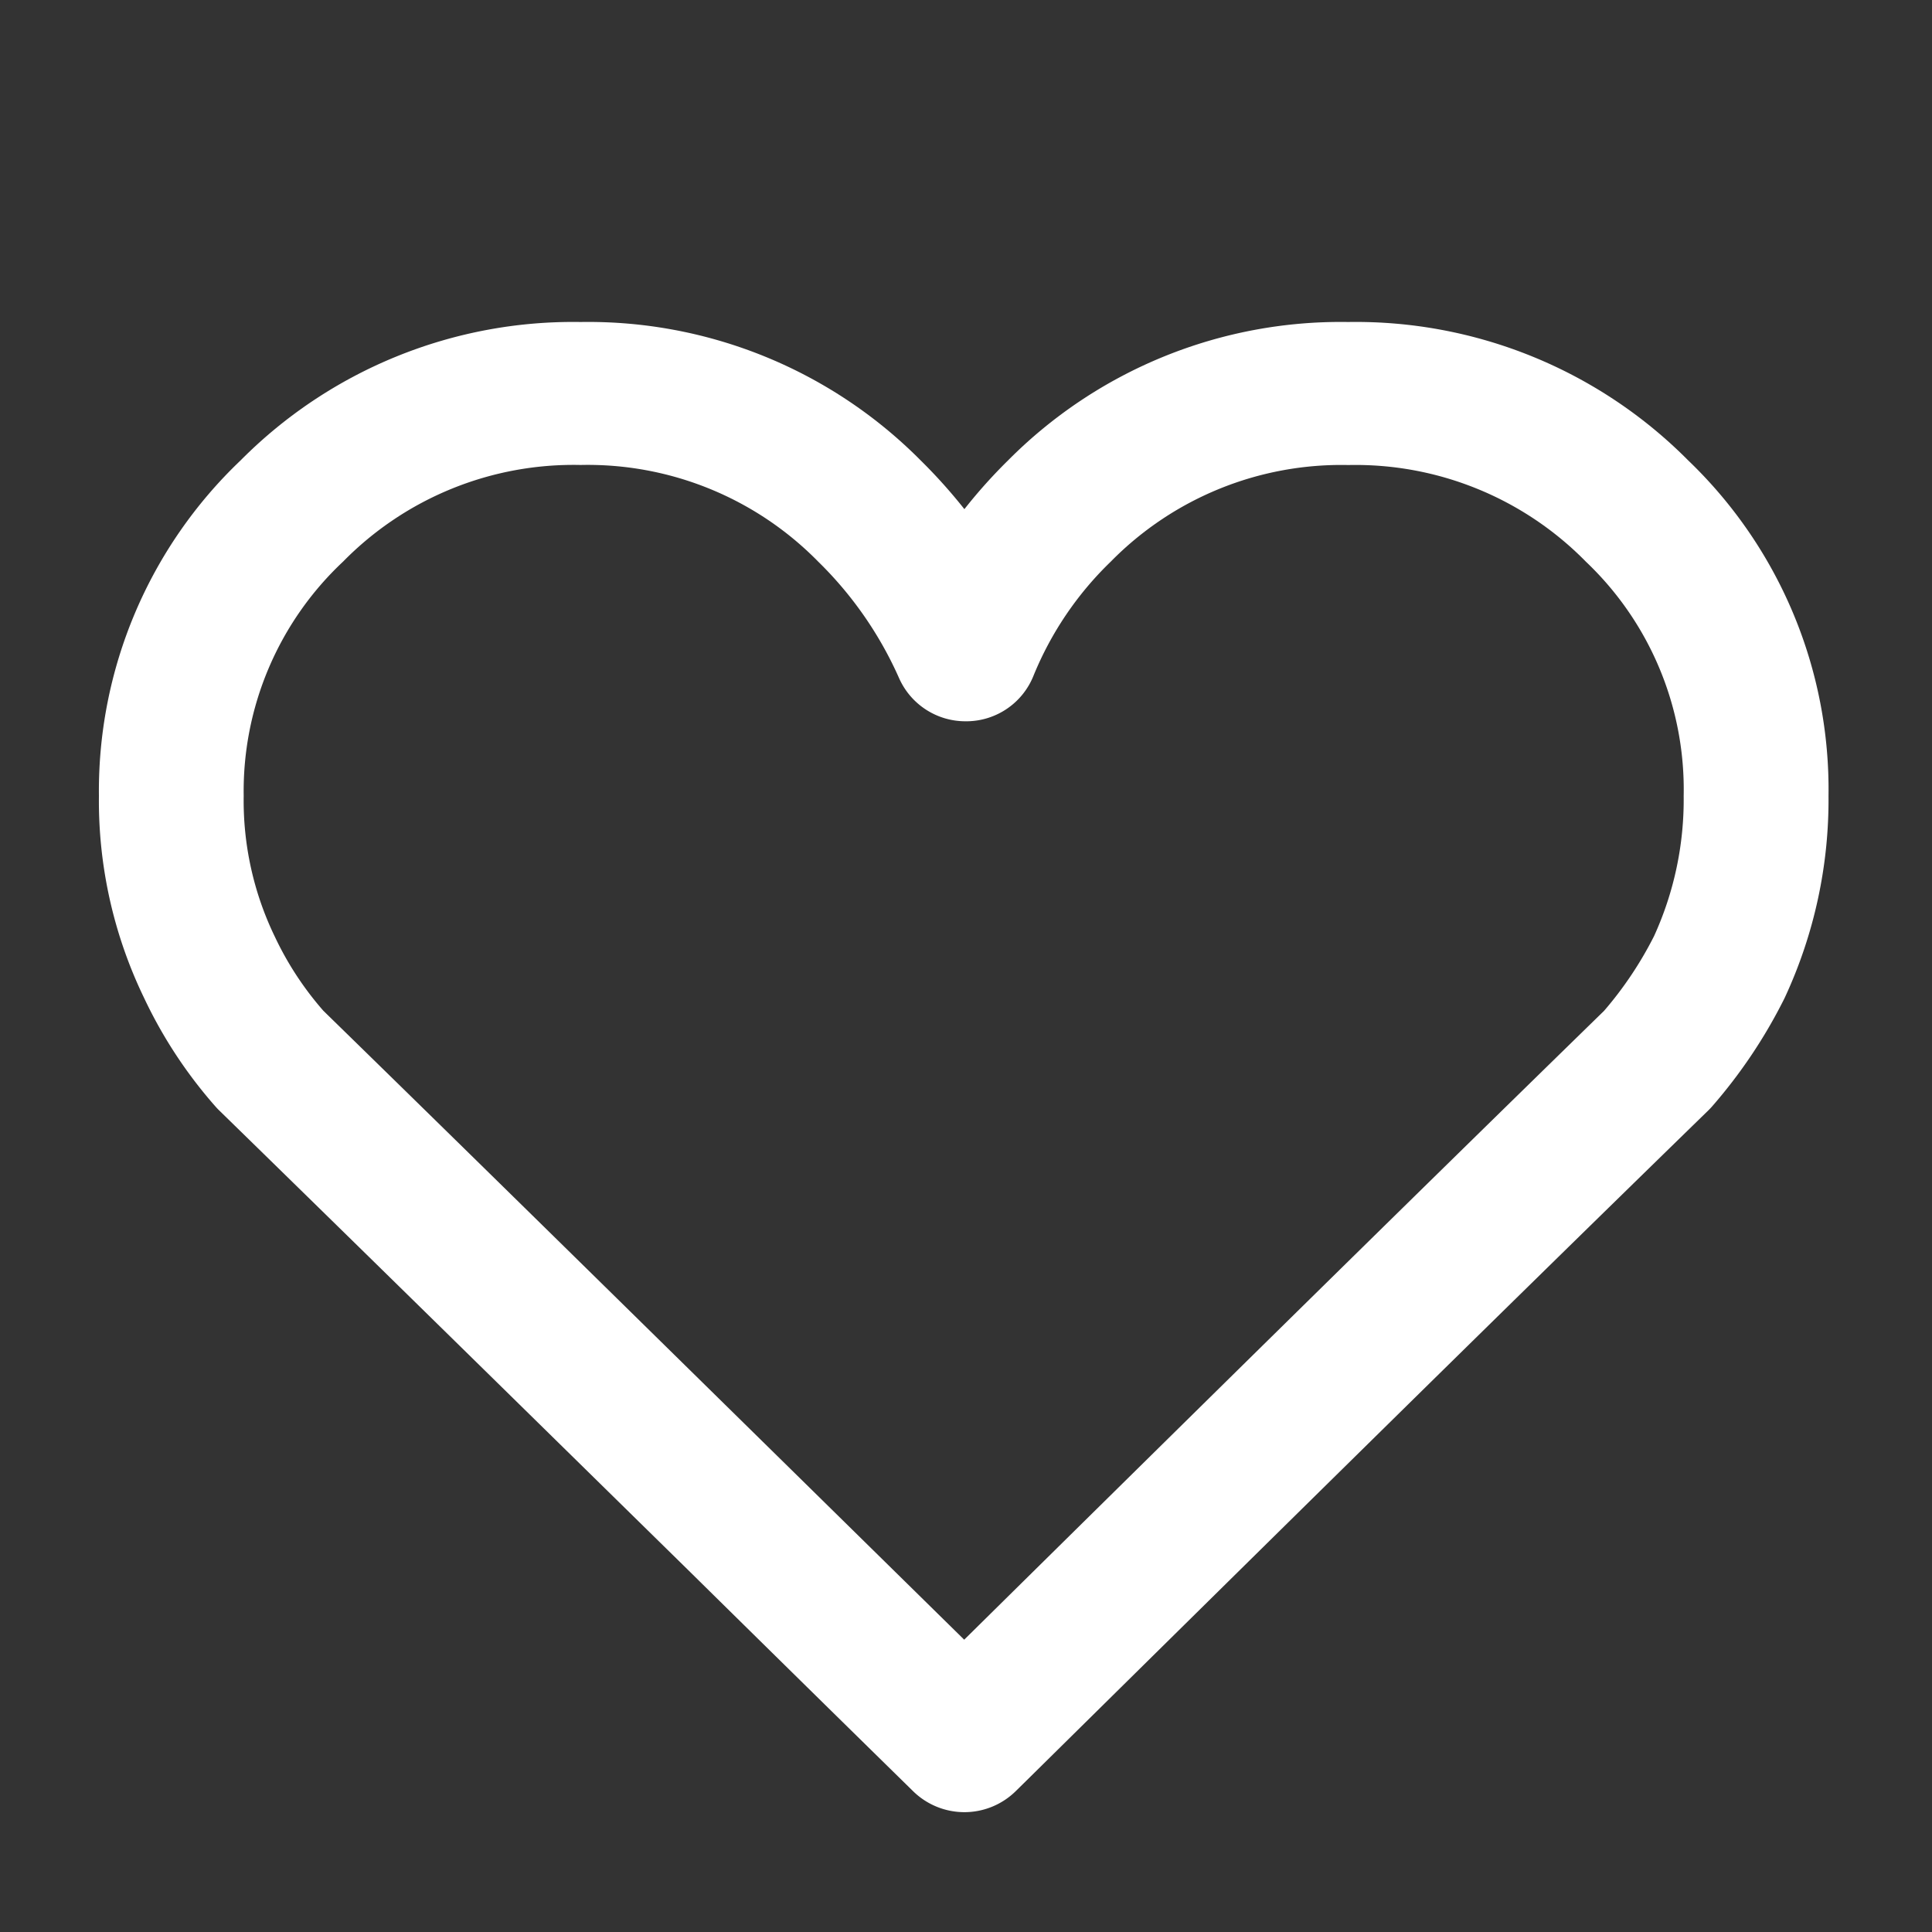 <svg xmlns="http://www.w3.org/2000/svg" xmlns:xlink="http://www.w3.org/1999/xlink" width="30" height="30" viewBox="0 0 30 30">
  <rect x="0" y="0" width="30" height="30" fill="#333333" stroke="none"/>
  <defs>
    <clipPath id="clip-path">
      <rect x="1" y="1" width="30" height="30" fill="none"/>
    </clipPath>
  </defs>
  <g id="滚动组_2" data-name="滚动组 2" transform="translate(-1 -1)" clip-path="url(#clip-path)" style="isolation: isolate">
    <path id="Path_5510" data-name="Path 5510" d="M4.331-15.671a7.272,7.272,0,0,1,5.281,2.149,8.3,8.3,0,0,1,.679.757,8.1,8.1,0,0,1,.678-.757,7.275,7.275,0,0,1,5.281-2.149,7.27,7.27,0,0,1,5.28,2.149,7.076,7.076,0,0,1,2.179,5.21,7.279,7.279,0,0,1-.676,3.126l-.013.027A7.951,7.951,0,0,1,21.9-3.489q-.028.032-.059.062C18.3.023,14.726,3.553,11.267,6.966l-.181.178a1.137,1.137,0,0,1-1.59,0Q7.743,5.425,5.993,3.7C3.612,1.364,1.15-1.057-1.279-3.427q-.031-.03-.059-.062A7.167,7.167,0,0,1-2.448-5.178a7.027,7.027,0,0,1-.7-3.134,7.086,7.086,0,0,1,2.2-5.21A7.27,7.27,0,0,1,4.331-15.671Zm5.979,6.2a1.127,1.127,0,0,1-1.031-.665A5.836,5.836,0,0,0,8.02-11.951a5.013,5.013,0,0,0-3.689-1.5,5.012,5.012,0,0,0-3.687,1.5A4.887,4.887,0,0,0-.9-8.312a4.848,4.848,0,0,0,.476,2.17l.011.023A4.939,4.939,0,0,0,.337-4.976C2.758-2.613,5.21-.2,7.583,2.131L10.288,4.79c3.259-3.216,6.614-6.524,9.936-9.765A5.742,5.742,0,0,0,21-6.135a5.1,5.1,0,0,0,.46-2.176,4.878,4.878,0,0,0-1.519-3.639,5.012,5.012,0,0,0-3.688-1.5,5.016,5.016,0,0,0-3.689,1.5,5.177,5.177,0,0,0-1.2,1.772,1.125,1.125,0,0,1-1.026.707Z" transform="translate(5.684 21.671)" fill="#fff"/>
  </g>
</svg>
